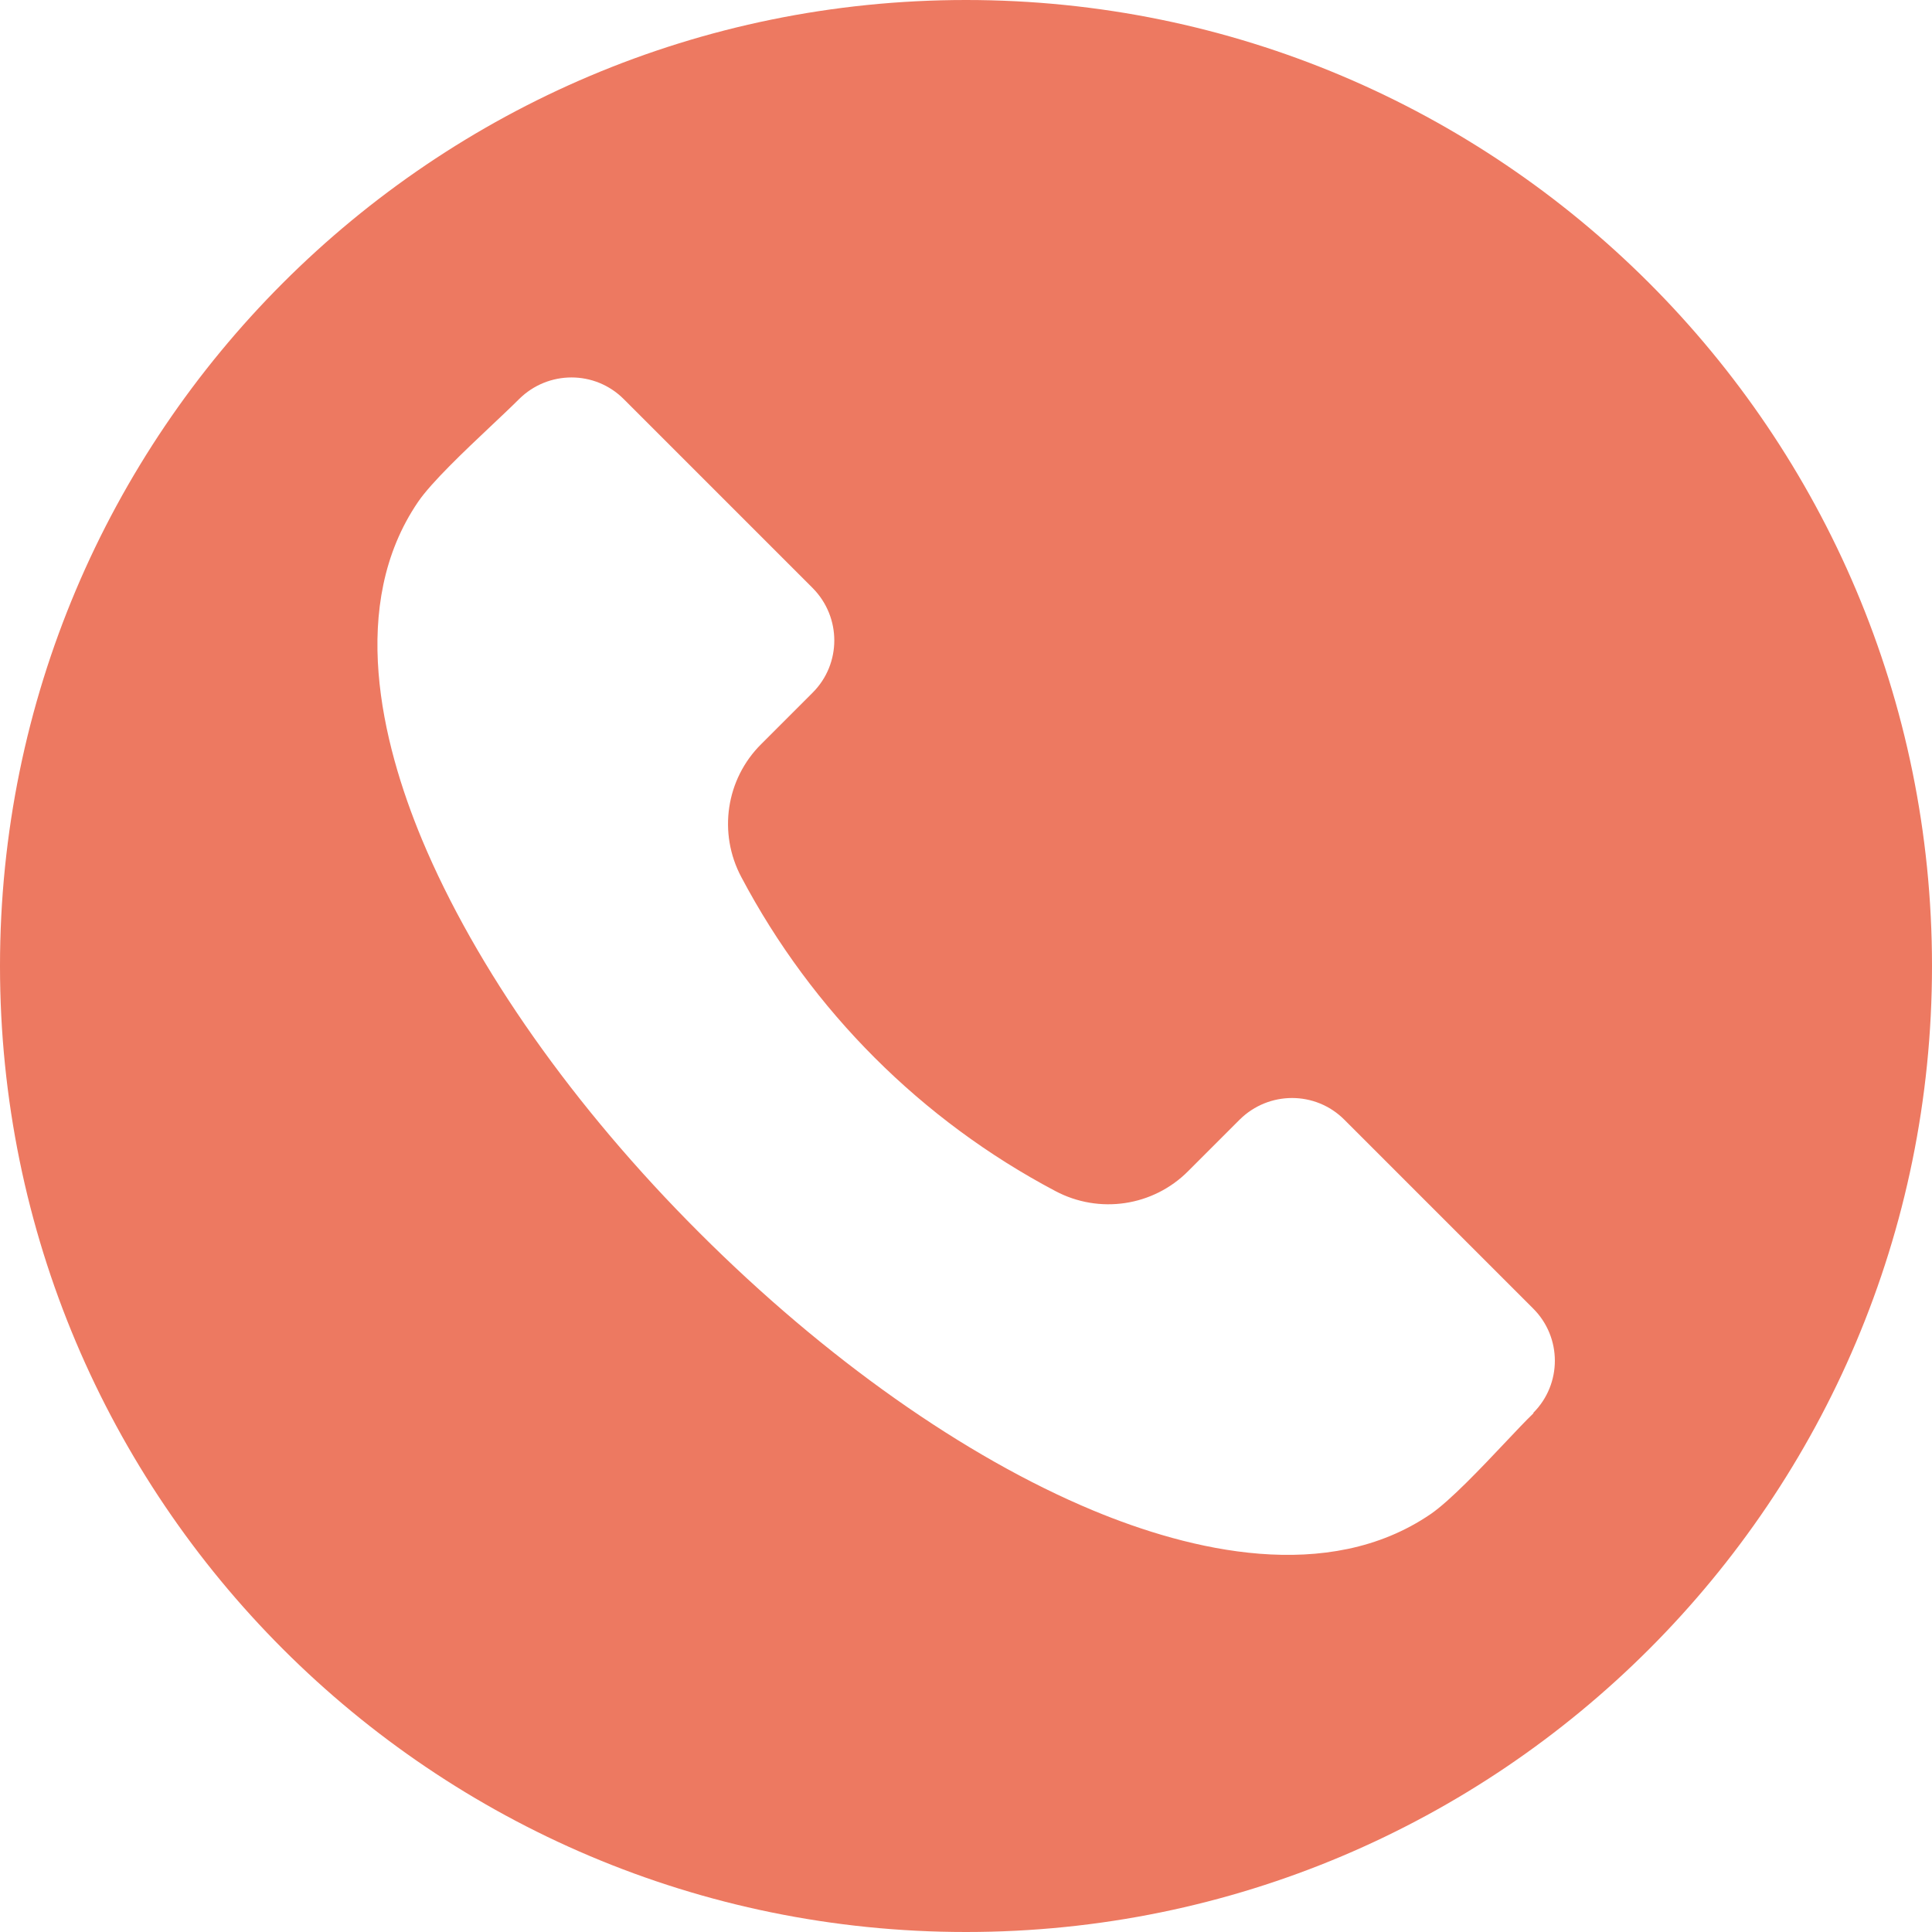 <?xml version="1.0" encoding="UTF-8"?>
<svg id="_レイヤー_2" data-name="レイヤー 2" xmlns="http://www.w3.org/2000/svg" viewBox="0 0 65.02 65.02">
  <defs>
    <style>
      .cls-1 {
        fill: #ed7961;
        fill-rule: evenodd;
      }
    </style>
  </defs>
  <g id="_レイヤー_1-2" data-name="レイヤー 1">
    <path class="cls-1" d="m32.51,0c17.95,0,32.51,14.55,32.51,32.51s-14.55,32.51-32.51,32.51S0,50.46,0,32.51,14.55,0,32.51,0Zm19.09,47.55c.97-.97.97-2.54,0-3.51l-6.36-6.36c-.97-.97-2.54-.97-3.52,0l-1.73,1.73c-1.18,1.19-3,1.46-4.48.67-4.5-2.38-8.18-6.06-10.56-10.56-.79-1.48-.52-3.3.67-4.48l1.73-1.73c.97-.97.97-2.54,0-3.52l-6.36-6.36c-.97-.97-2.54-.97-3.52,0-.26.26-.6.58-.95.91-.89.84-2,1.89-2.45,2.55-2.36,3.46-1.23,8.09.13,11.36,1.8,4.31,5.11,9.02,9.34,13.24,4.22,4.22,8.92,7.54,13.24,9.34,3.27,1.36,7.9,2.49,11.36.13.66-.45,1.71-1.56,2.55-2.45.34-.36.65-.69.92-.95h0Z"/>
  </g>
</svg>
